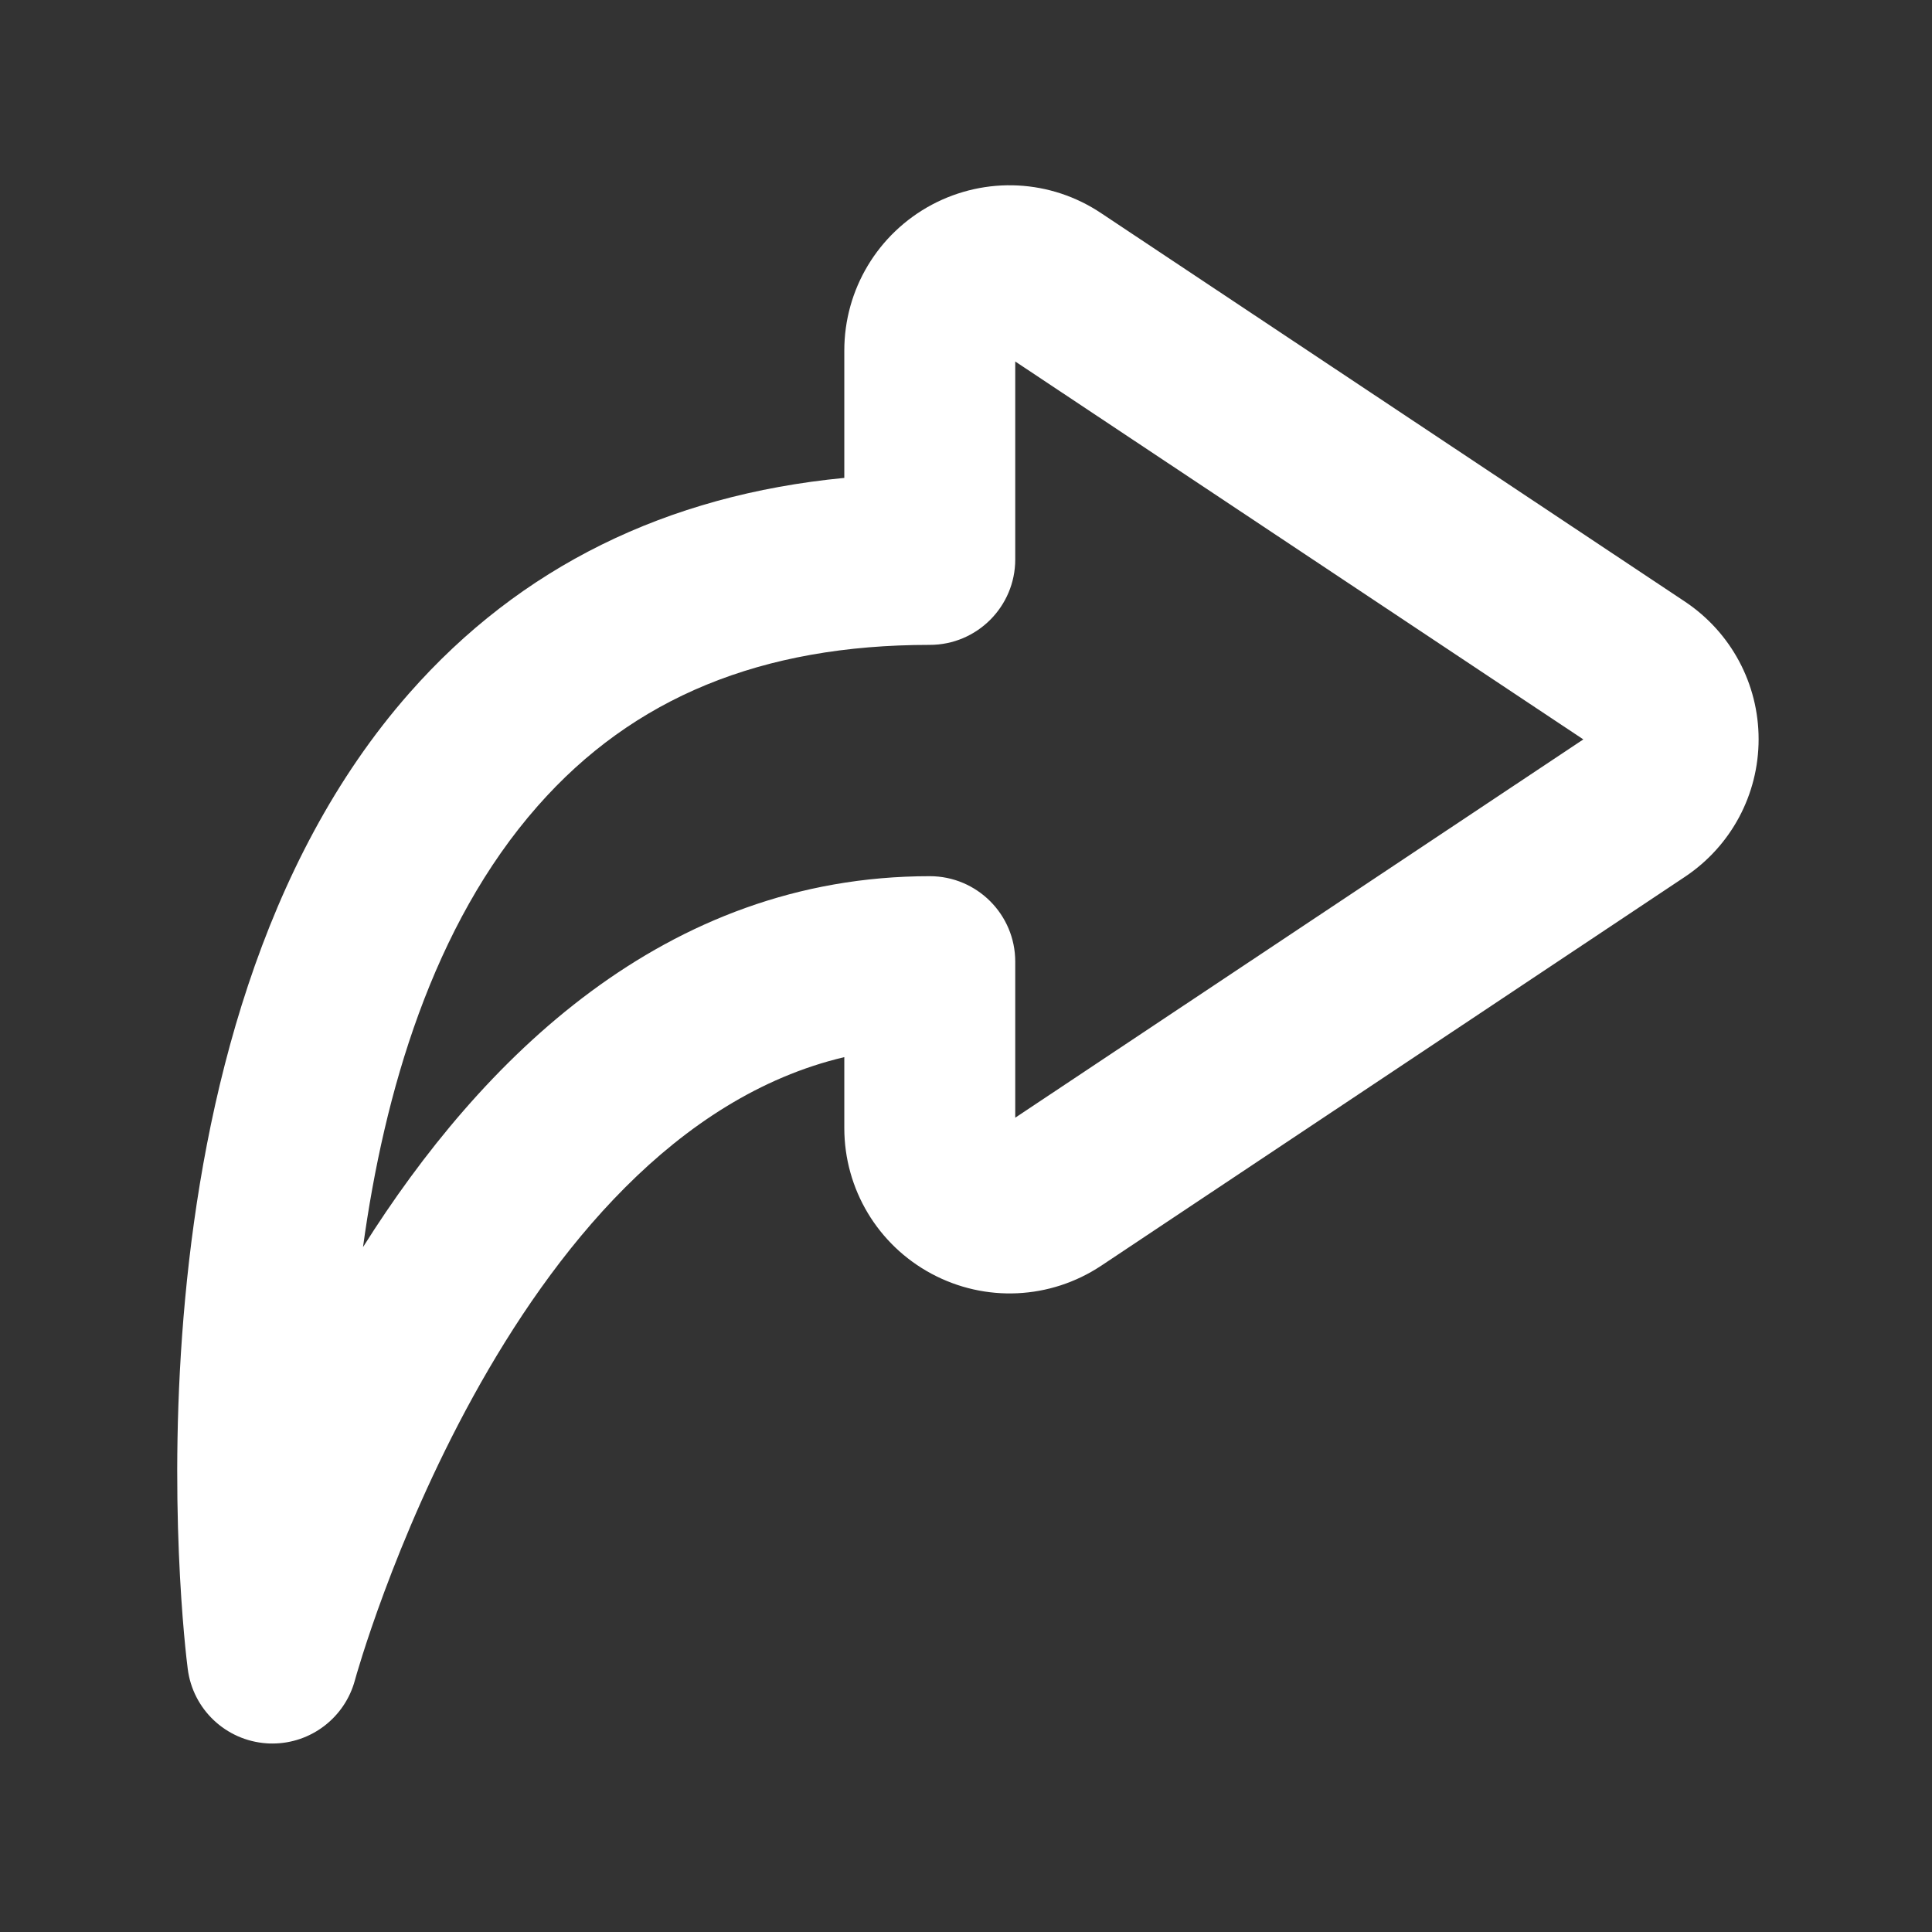 <?xml version="1.0" standalone="no"?><!DOCTYPE svg PUBLIC "-//W3C//DTD SVG 1.1//EN" "http://www.w3.org/Graphics/SVG/1.1/DTD/svg11.dtd"><svg t="1743056148250" class="icon" viewBox="0 0 1024 1024" version="1.1" xmlns="http://www.w3.org/2000/svg" p-id="12874" xmlns:xlink="http://www.w3.org/1999/xlink" width="128" height="128"><rect x="0" y="0" width="1024" height="1024" fill="#333333" stroke="none"/><path d="M144.4 924.1c-1 0-2.1 0-3.1-0.1-21.6-1.5-39.1-18-41.8-39.5-1.8-13.6-41-337.2 117.5-517.2 58.7-66.7 136.1-104.9 230.5-114v-67.5c0-32.4 17.8-62 46.4-77.3 28.6-15.2 63-13.5 89.9 4.6l309.3 205.8c24.4 16.3 39 43.5 39 72.9 0 29.4-14.6 56.6-39 72.9L583.6 670.9c-27 17.9-61.4 19.5-89.9 4.2-28.5-15.3-46.2-44.9-46.2-77.2v-37.6C268 602.7 188.9 887.5 188.1 890.6c-5.4 19.9-23.4 33.5-43.7 33.5z m393.7-732.5v104.9c0 25-20.3 45.3-45.3 45.3-89.2 0-157.2 27.9-207.8 85.4-55.7 63.2-81.4 152-92.6 233.8 62.4-99.1 159.6-196.6 300.4-196.6 25 0 45.3 20.3 45.3 45.3v82.7l301.1-200.5-301.1-200.3zM868 427.1h0.2-0.2z m-25.1-37.7z" fill="#ffffff" p-id="12875"></path></svg>